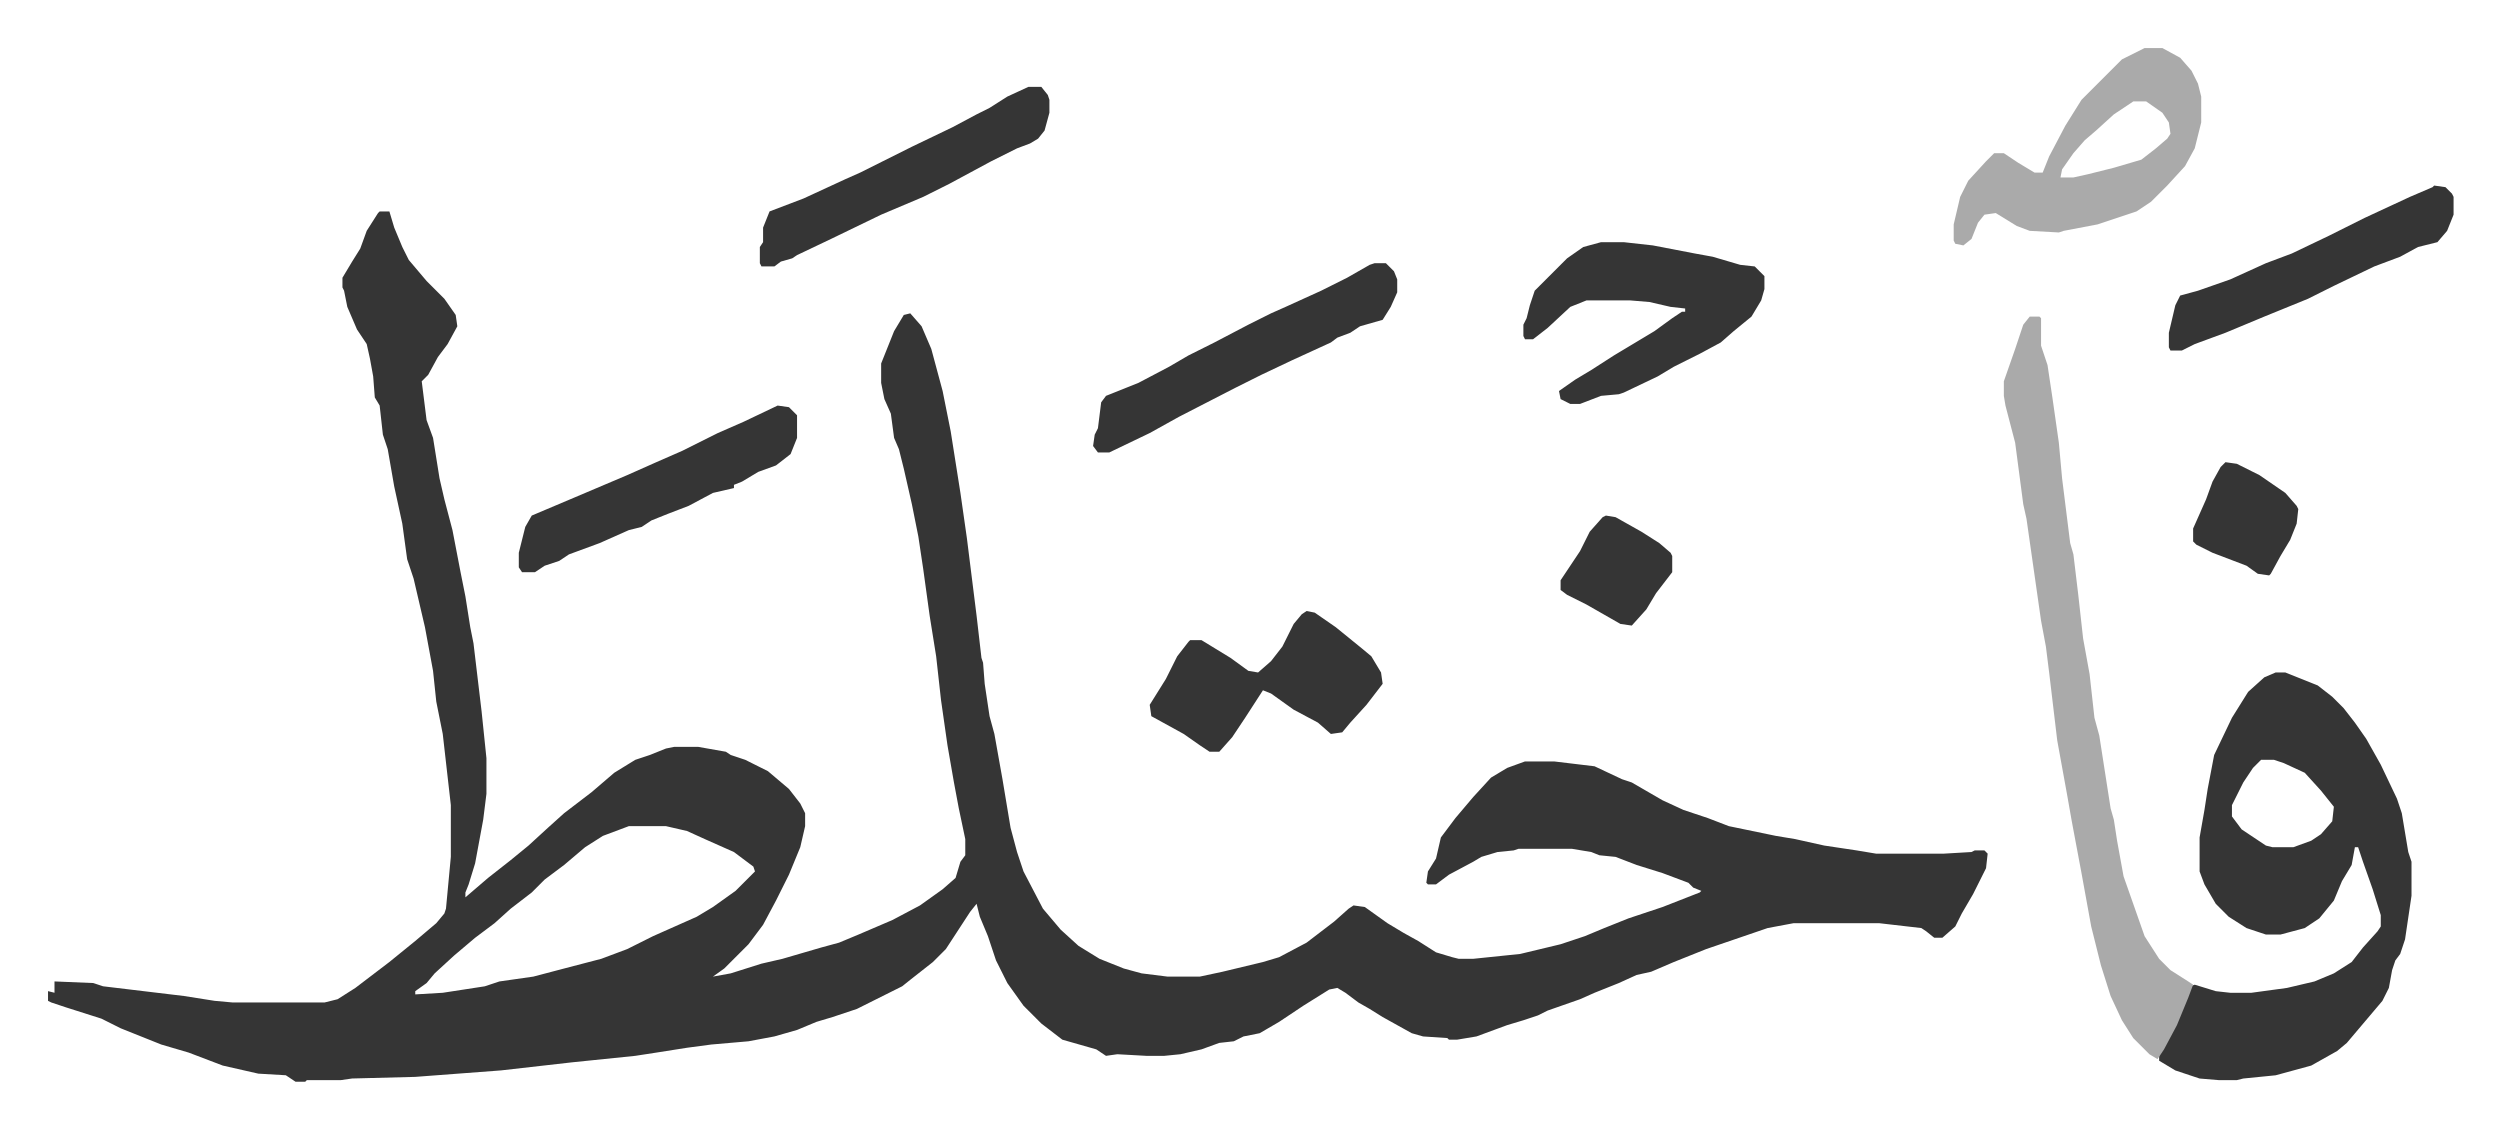 <svg xmlns="http://www.w3.org/2000/svg" viewBox="-29.7 313.3 1545.4 697.4">
    <path fill="#353535" id="rule_normal" d="M205 444h6l3 10 5 12 4 8 11 13 11 11 7 10 1 7-6 11-6 8-6 11-4 4 3 24 4 11 4 25 3 13 5 19 5 26 3 15 3 19 2 10 5 42 3 29v22l-2 16-5 27-4 13-2 5v3l14-12 14-11 11-9 12-11 10-9 17-13 14-12 13-8 9-3 10-4 5-1h15l17 3 3 2 9 3 14 7 13 11 7 9 3 6v8l-3 13-7 17-8 16-8 15-9 12-15 15-7 5 11-2 19-6 13-3 24-7 11-3 12-5 21-9 17-9 14-10 8-7 3-10 3-4v-10l-4-19-3-16-4-23-4-28-3-27-4-25-4-29-3-20-4-20-5-22-3-12-3-7-2-15-4-9-2-10v-12l8-20 6-10 4-1 7 8 6 14 7 26 5 25 6 38 4 28 6 48 3 26 1 3 1 13 3 20 3 11 5 28 5 30 4 15 4 12 12 23 11 13 11 10 13 8 15 6 11 3 16 2h20l14-3 25-6 10-3 17-9 17-13 9-8 3-2 7 1 14 10 10 6 9 5 11 7 10 3 4 1h9l29-3 25-6 15-5 12-5 15-6 12-4 9-3 23-9 1-1-5-2-3-3-16-6-16-5-13-5-10-1-5-2-12-2h-33l-3 1-10 1-10 3-5 3-15 8-8 6h-5l-1-1 1-7 5-8 3-13 9-12 11-13 11-12 10-6 11-4h18l25 3 17 8 6 2 19 11 13 6 15 5 13 5 29 6 12 2 18 4 20 3 12 2h42l17-1 2-1h6l2 2-1 9-8 16-7 12-4 8-8 7h-5l-5-4-3-2-26-3h-53l-16 3-38 13-20 8-14 6-9 2-11 5-15 6-9 4-20 7-6 3-9 3-10 3-19 7-12 2h-5l-1-1-15-1-7-2-18-10-8-5-7-4-8-6-5-3-5 1-16 10-15 10-12 7-10 2-6 3-9 1-11 4-13 3-10 1h-11l-18-1-7 1-6-4-21-6-13-10-11-11-10-14-7-14-5-15-5-12-2-8-4 5-15 23-8 8-14 11-5 4-28 14-15 5-10 3-12 5-14 4-16 3-23 2-15 2-19 3-13 2-39 4-44 5-53 4-39 1-7 1h-21l-1 1h-6l-6-4-17-1-22-5-21-8-17-5-25-10-12-6-22-7-9-3-2-1v-6l4 1v-7l24 1 6 2 50 6 19 3 11 1h57l8-2 11-7 21-16 16-13 13-11 5-6 1-3 3-32v-32l-5-44-4-20-2-19-5-27-7-30-4-12-3-22-5-23-4-23-3-9-2-18-3-5-1-13-2-11-2-9-6-9-6-14-2-10-1-2v-6l6-10 5-8 4-11 7-11zm154 380-16 6-11 7-13 11-12 9-8 8-13 10-10 9-12 9-13 11-12 11-5 6-7 5v2l17-1 26-4 9-3 21-3 19-5 23-6 16-6 16-8 27-12 10-6 14-10 12-12-1-3-12-9-18-8-11-5-13-3zm1018-95h6l20 8 9 7 7 7 7 9 7 10 9 16 10 21 3 9 4 24 2 6v21l-4 27-3 9-3 4-2 6-2 11-4 8-11 13-11 13-6 5-16 9-22 6-20 2-4 1h-11l-12-1-15-5-10-6v-4l9-16 7-16 3-10 3-1 13 4 9 1h13l22-3 17-4 12-5 11-7 7-9 9-10 2-3v-7l-5-16-6-17-3-9h-2l-2 11-6 10-5 12-9 11-9 6-15 4h-9l-12-4-11-7-8-8-7-12-3-8v-21l3-17 2-13 4-21 11-23 10-16 10-9zm-9 54-5 5-6 9-7 14v7l6 8 15 10 4 1h13l11-4 6-4 7-8 1-9-8-10-10-11-13-6-6-2z"/>
    <path fill="#aaa" id="rule_hamzat_wasl" d="M1225 509h6l1 1v17l4 12 3 20 4 28 2 22 5 40 2 7 3 25 3 27 4 22 3 27 3 11 7 45 2 7 2 13 4 22 13 37 9 14 7 7 11 7 3 2-3 8-7 17-8 15-4 6-5-3-10-10-7-11-7-15-6-19-6-24-6-33-6-32-3-17-6-33-5-42-2-16-3-16-9-63-2-9-5-38-6-23-1-6v-9l7-20 5-15zm71-166h11l11 6 7 8 4 8 2 8v16l-4 16-6 11-11 12-10 10-9 6-24 8-21 4-3 1-18-1-8-3-13-8-7 1-4 5-4 10-5 4-5-1-1-2v-10l4-17 5-10 11-12 5-5h6l9 6 10 6h5l4-10 10-19 10-16 13-13 5-5 7-7zm-7 33-12 8-11 10-7 6-7 8-7 10-1 5h8l9-2 16-4 17-5 9-7 7-6 2-3-1-7-4-6-10-7z"/>
    <path fill="#353535" id="rule_normal" d="M960 463h14l18 2 26 5 11 2 17 5 9 1 5 5 1 1v8l-2 7-6 10-11 9-8 7-13 7-16 8-10 6-21 10-3 1-11 1-13 5h-6l-6-3-1-5 10-7 10-6 14-9 25-15 11-8 6-4h2v-2l-9-1-13-3-12-1h-27l-10 4-14 13-9 7h-5l-1-2v-7l2-4 2-8 3-9 20-20 10-7zM778 691l5 1 13 9 16 13 6 5 6 10 1 7-10 13-10 11-5 6-7 1-8-7-15-8-14-10-5-2-11 17-8 12-8 9h-6l-6-4-10-7-20-11-1-7 10-16 7-14 7-9 1-1h7l18 11 11 8 6 1 8-7 7-9 7-14 5-6zm42-215h7l5 5 2 5v8l-4 9-5 8-14 4-6 4-8 3-4 3-24 11-19 9-16 8-35 18-18 10-25 12h-7l-3-4 1-7 2-4 2-16 3-4 20-8 19-10 12-7 16-8 21-11 14-7 9-4 22-10 16-8 14-8zm-369 88 7 1 5 5v14l-4 10-9 7-11 4-10 6-5 2v2l-13 3-15 8-13 5-10 4-6 4-8 2-18 8-19 7-6 4-9 3-6 4h-8l-2-3v-9l4-16 4-7 26-11 33-14 18-8 16-7 22-11 16-7zm155-197h8l4 5 1 3v8l-3 11-4 5-5 3-8 3-16 8-26 14-16 8-26 11-31 15-21 10-3 2-7 2-4 3h-8l-1-2v-10l2-3v-9l4-10 21-8 26-12 9-4 16-8 16-8 25-12 15-8 8-4 11-7zm869 61 7 1 4 4 1 2v11l-4 10-6 7-12 3-11 6-16 6-25 12-16 8-27 11-24 10-19 7-8 4h-7l-1-2v-9l4-17 3-6 11-3 20-7 22-10 16-6 23-11 22-11 28-13 14-6zm-129 171 7 1 14 7 16 11 7 8 1 2-1 9-4 10-6 10-6 11-1 1-7-1-7-5-21-8-10-5-2-2v-8l8-18 4-11 5-9zm-383 33 6 1 16 9 11 7 7 6 1 2v10l-10 13-6 10-9 10-7-1-21-12-12-6-4-3v-6l12-18 6-12 8-9z"/>
</svg>
